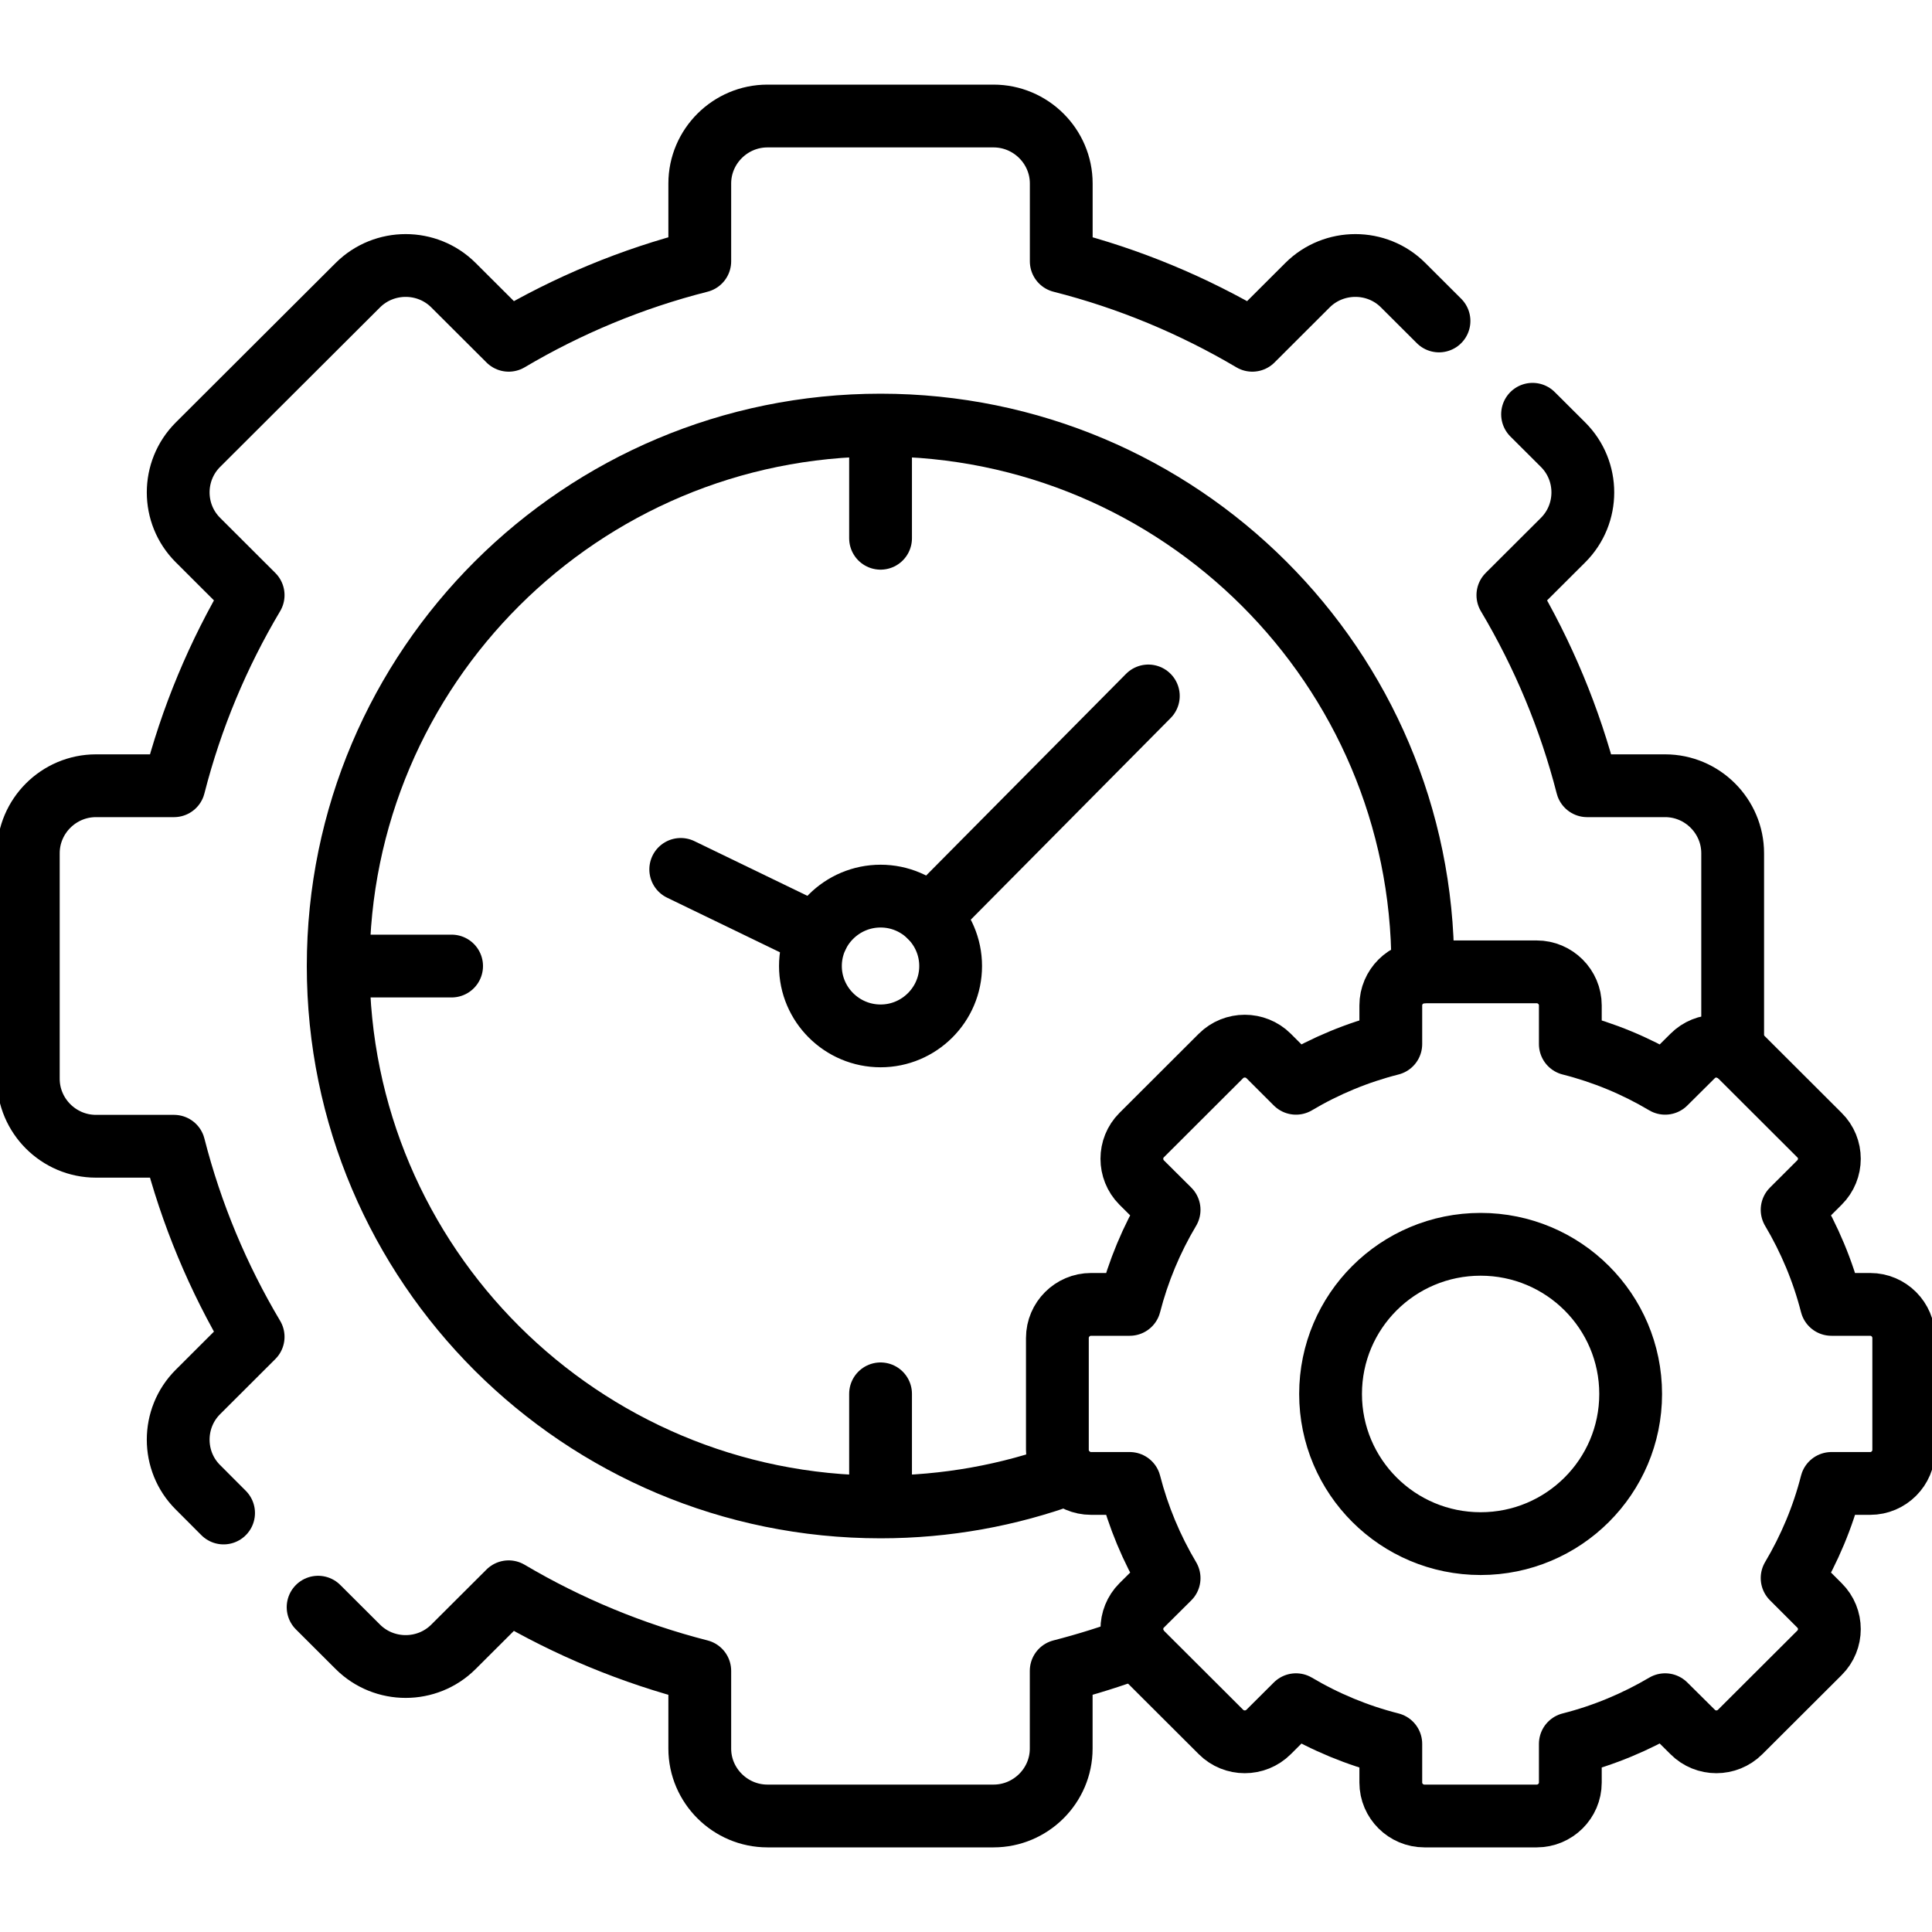 <svg width="40" height="40" viewBox="0 0 40 40" fill="none" xmlns="http://www.w3.org/2000/svg">
<g clip-path="url(#clip0_146_3729)">
<path d="M14.094 18L16.923 19.369M19.252 18.972L23.775 14.409M18.231 11.144V8.801M9.35 20.001H7.002M7.002 20.001C7.002 13.817 12.03 8.801 18.231 8.801C24.431 8.801 29.457 13.817 29.457 20.001C29.457 20.041 29.455 20.081 29.455 20.123M7.002 20.001C7.002 26.186 12.03 31.199 18.231 31.199C19.59 31.199 20.895 30.957 22.1 30.515M18.231 28.858V31.199" stroke="black" stroke-width="1.3" stroke-miterlimit="10" stroke-linecap="round" stroke-linejoin="round"/>
<path d="M6.586 33.275L7.409 34.096C7.954 34.639 8.844 34.639 9.388 34.096L10.531 32.956C11.766 33.686 13.098 34.237 14.488 34.593V36.203C14.488 36.97 15.12 37.598 15.889 37.598H20.57C21.34 37.598 21.971 36.97 21.971 36.203V34.593C22.503 34.456 23.026 34.292 23.539 34.1M35.873 21.747V17.665C35.873 16.898 35.244 16.268 34.475 16.268H32.86C32.504 14.881 31.951 13.552 31.219 12.322L32.362 11.182C32.907 10.638 32.907 9.751 32.362 9.207L31.73 8.577M29.793 6.645L29.05 5.904C28.508 5.361 27.616 5.361 27.071 5.904L25.928 7.045C24.709 6.324 23.379 5.767 21.972 5.41V3.799C21.972 3.03 21.34 2.402 20.57 2.402H15.889C15.12 2.402 14.488 3.03 14.488 3.799V5.41C13.08 5.767 11.75 6.324 10.532 7.045L9.388 5.904C8.844 5.361 7.954 5.361 7.409 5.904L4.098 9.207C3.553 9.751 3.553 10.638 4.098 11.181L5.241 12.322C4.518 13.537 3.96 14.864 3.602 16.268H1.987C1.215 16.268 0.586 16.898 0.586 17.665V22.335C0.586 23.102 1.215 23.732 1.987 23.732H3.602C3.96 25.136 4.518 26.463 5.241 27.678L4.098 28.819C3.553 29.362 3.553 30.252 4.098 30.793L4.629 31.325" stroke="black" stroke-width="1.3" stroke-miterlimit="10" stroke-linecap="round" stroke-linejoin="round"/>
<path d="M30.655 31.959C28.938 31.959 27.548 30.571 27.548 28.861C27.548 27.148 28.938 25.762 30.655 25.762C32.369 25.762 33.761 27.148 33.761 28.861C33.761 30.571 32.369 31.959 30.655 31.959ZM34.475 22.428C33.863 22.064 33.202 21.791 32.512 21.616V20.815C32.512 20.434 32.198 20.121 31.816 20.121H29.491C29.109 20.121 28.795 20.434 28.795 20.815V21.616C28.105 21.791 27.444 22.064 26.832 22.428L26.265 21.862C25.993 21.592 25.55 21.592 25.279 21.862L23.636 23.502C23.367 23.77 23.367 24.211 23.636 24.482L24.205 25.048C23.841 25.658 23.566 26.318 23.389 27.006H22.588C22.206 27.006 21.892 27.319 21.892 27.701V30.019C21.892 30.4 22.206 30.713 22.588 30.713H23.389C23.566 31.402 23.841 32.062 24.205 32.674L23.636 33.239C23.367 33.508 23.367 33.949 23.636 34.22L25.279 35.859C25.55 36.13 25.993 36.13 26.265 35.859L26.832 35.294C27.444 35.657 28.105 35.93 28.795 36.105V36.906C28.795 37.288 29.109 37.598 29.491 37.598H31.816C32.198 37.598 32.512 37.288 32.512 36.906V36.105C33.21 35.928 33.87 35.651 34.475 35.294L35.045 35.859C35.314 36.13 35.756 36.13 36.028 35.859L37.671 34.22C37.943 33.949 37.943 33.508 37.671 33.239L37.104 32.672C37.462 32.068 37.74 31.412 37.918 30.713H38.721C39.103 30.713 39.415 30.4 39.415 30.019V27.701C39.415 27.319 39.103 27.006 38.721 27.006H37.918C37.74 26.31 37.462 25.651 37.104 25.048L37.671 24.482C37.943 24.211 37.943 23.77 37.671 23.502L36.028 21.862C35.756 21.592 35.314 21.592 35.045 21.862L34.475 22.428ZM18.232 21.447C19.03 21.447 19.682 20.797 19.682 20.001C19.682 19.203 19.03 18.553 18.232 18.553C17.431 18.553 16.779 19.203 16.779 20.001C16.779 20.797 17.431 21.447 18.232 21.447Z" stroke="black" stroke-width="1.3" stroke-miterlimit="10" stroke-linecap="round" stroke-linejoin="round"/>
</g>
<defs>
<clipPath id="clip0_146_3729">
<rect width="40" height="40" fill="white"/>
</clipPath>
</defs>
</svg>
